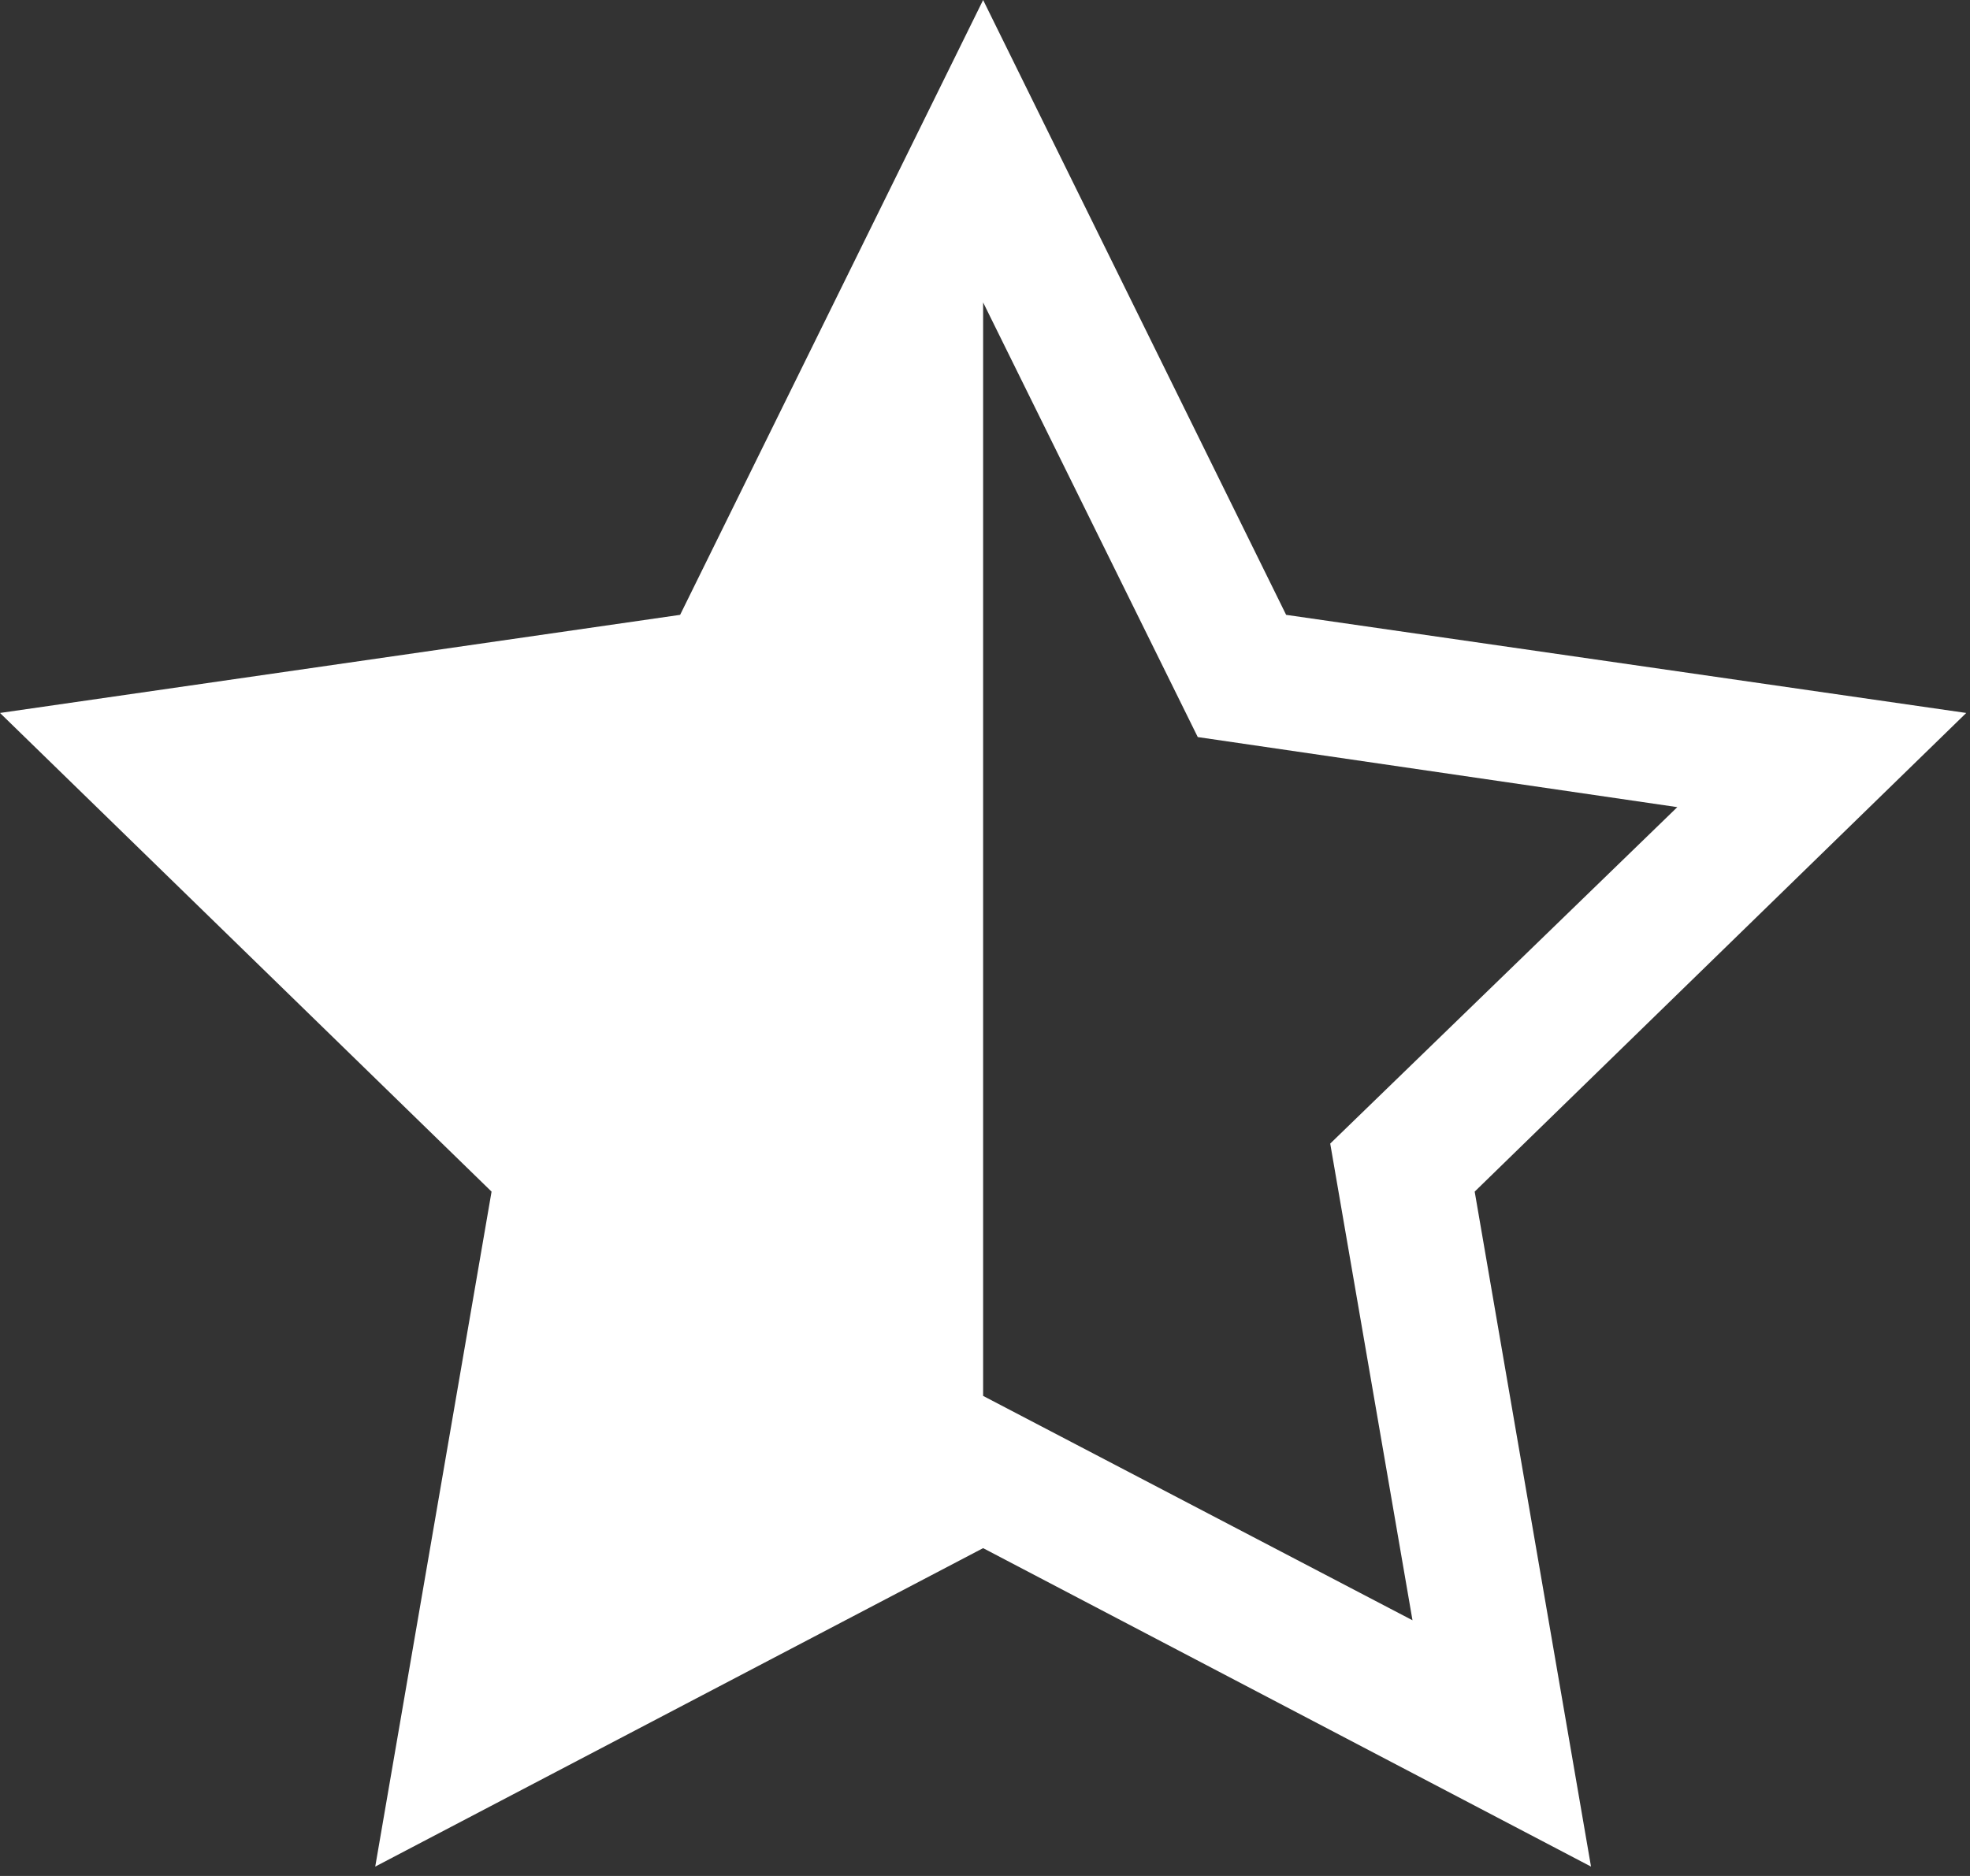 <svg width="21" height="20" viewBox="0 0 21 20" fill="none" xmlns="http://www.w3.org/2000/svg">
<rect x="0" y="0" width="21" height="20" fill="#333333" stroke="none"/>
<path d="M20.96 7.601L13.71 6.555L10.48 0L7.25 6.555L0 7.601L5.24 12.704L4 19.9L10.48 16.505L16.96 19.9L15.72 12.704L20.96 7.601ZM10.48 14.882V3.224L12.768 7.858L17.88 8.605L14.18 12.192L15.057 17.274L10.48 14.882Z" fill="white"/>
</svg>
